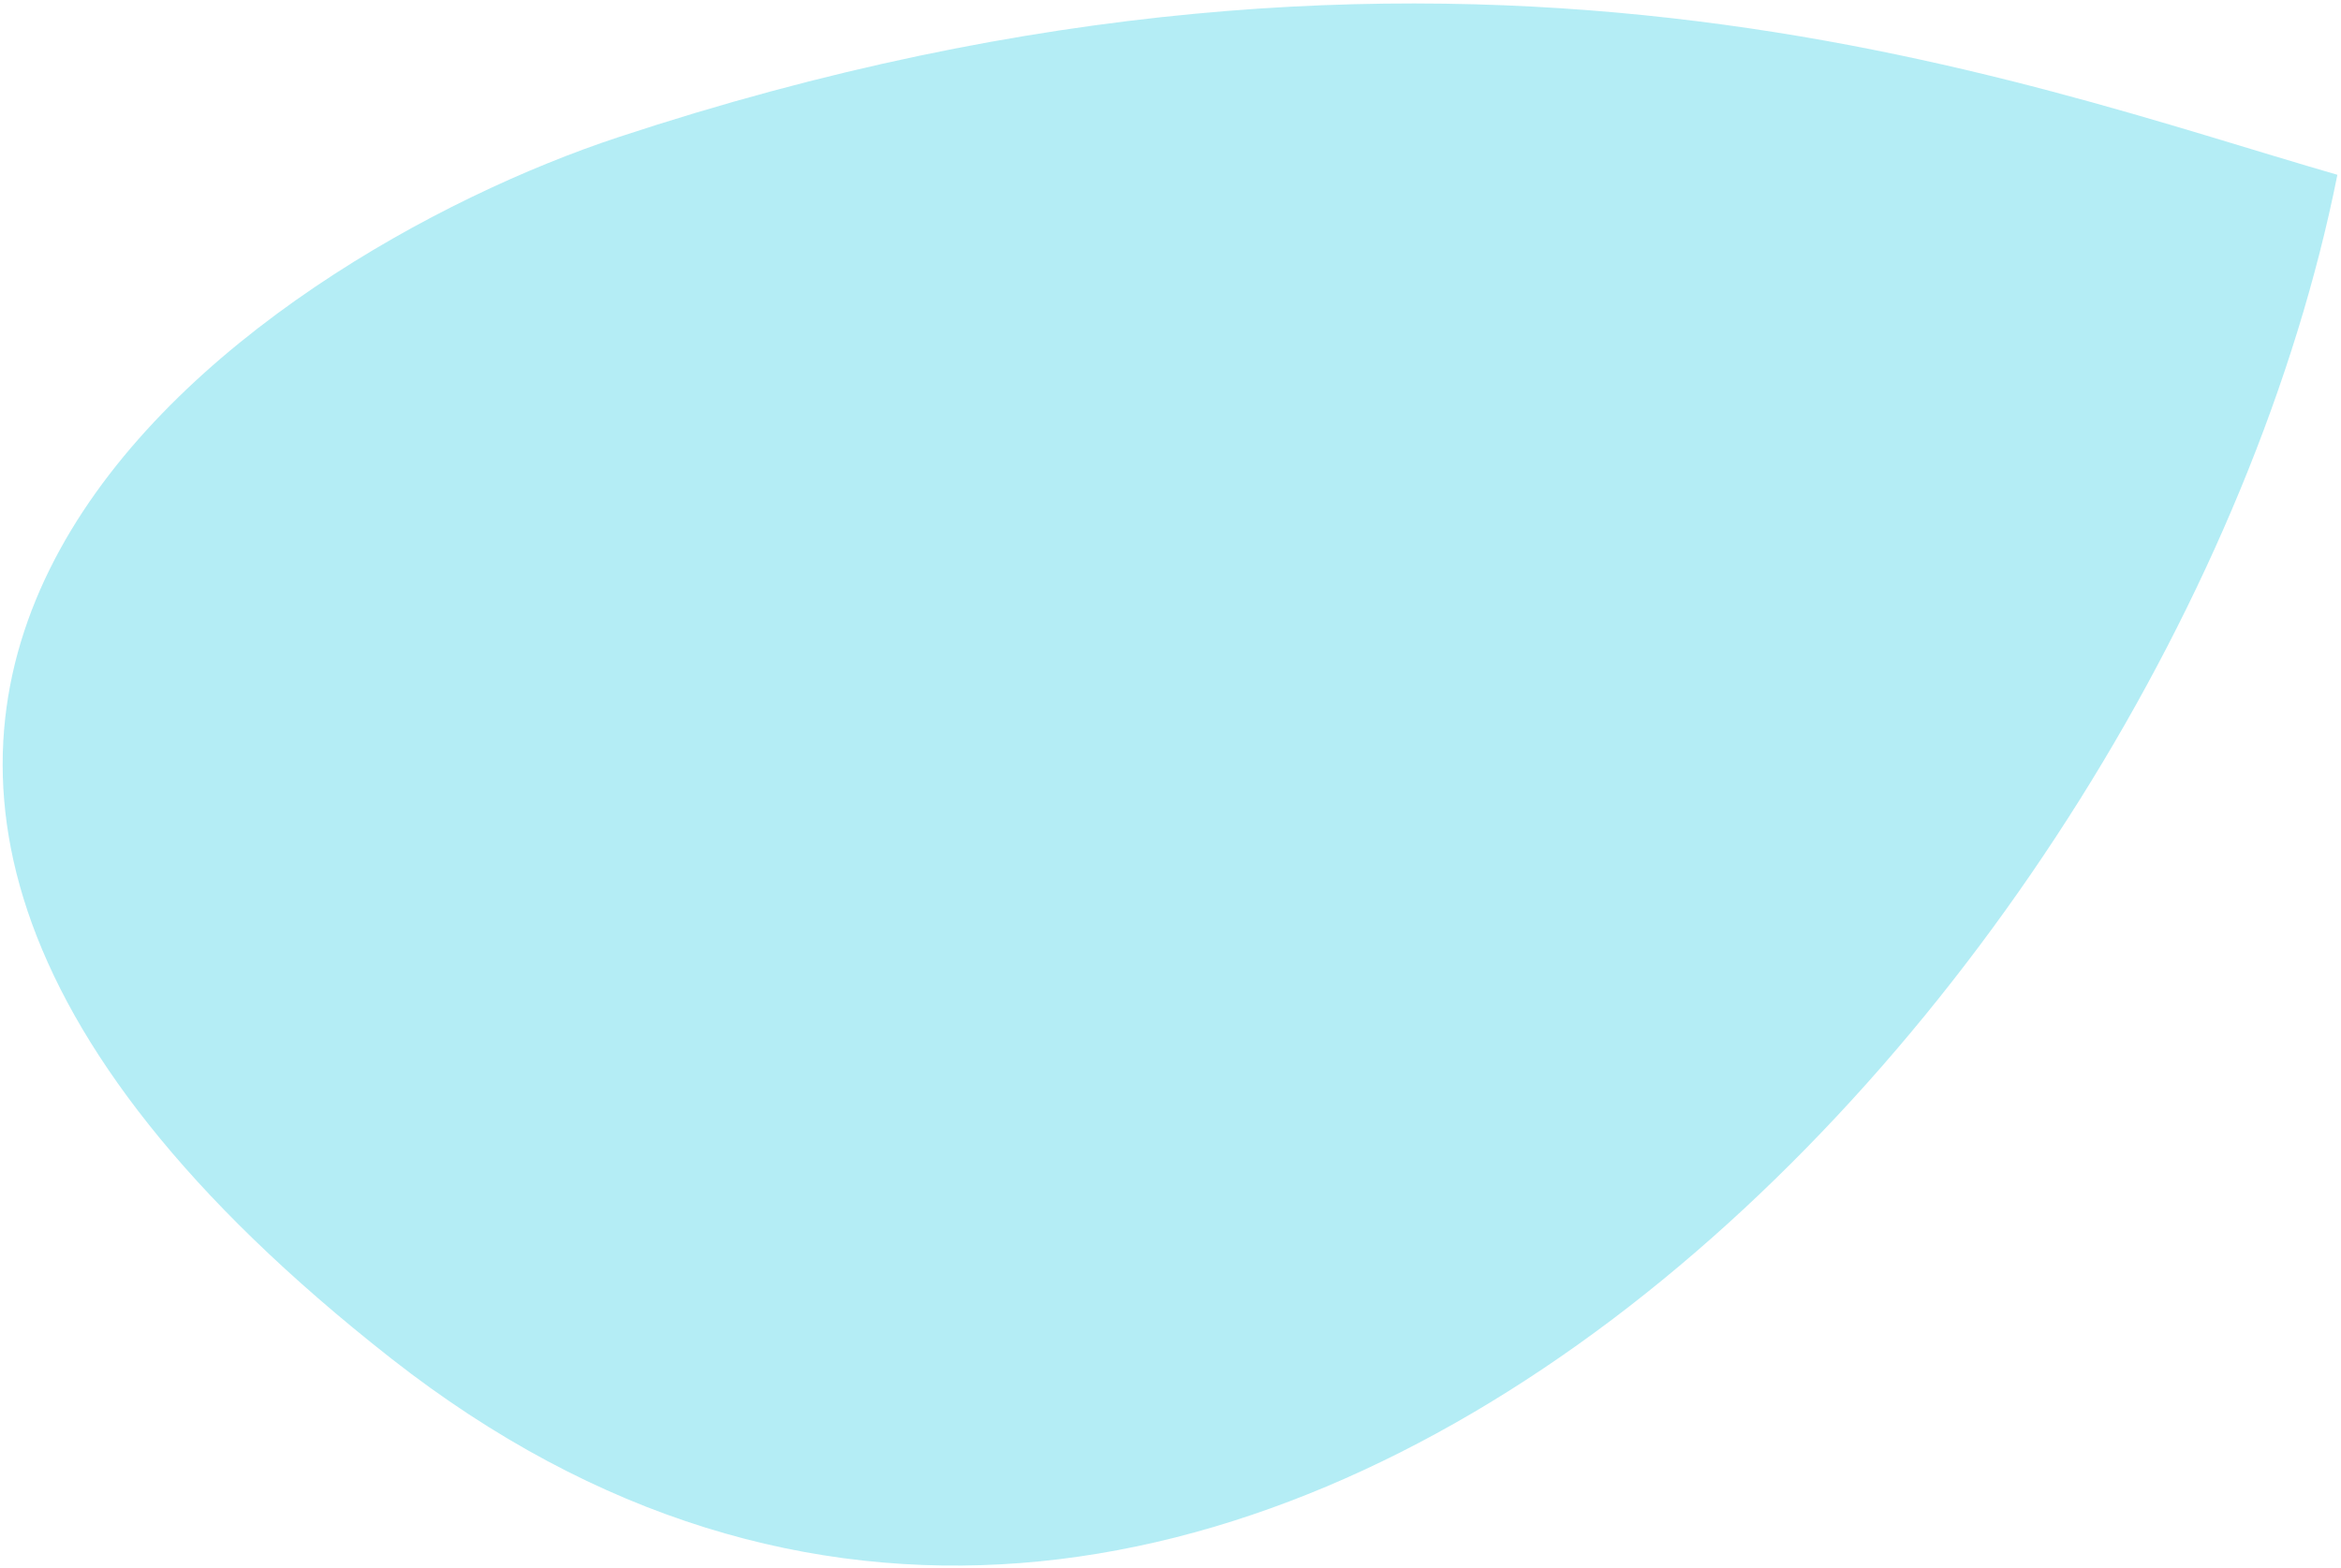 <svg width="203" height="136" viewBox="0 0 203 136" fill="none" xmlns="http://www.w3.org/2000/svg">
<path opacity="0.3" d="M33.925 117.839C-37.693 61.657 22.379 22.22 53.607 11.904C125.984 -12.006 174.946 7.166 202.687 15.161C188.386 86.857 105.543 174.021 33.925 117.839Z" fill="#05C3DE"/>
</svg>
